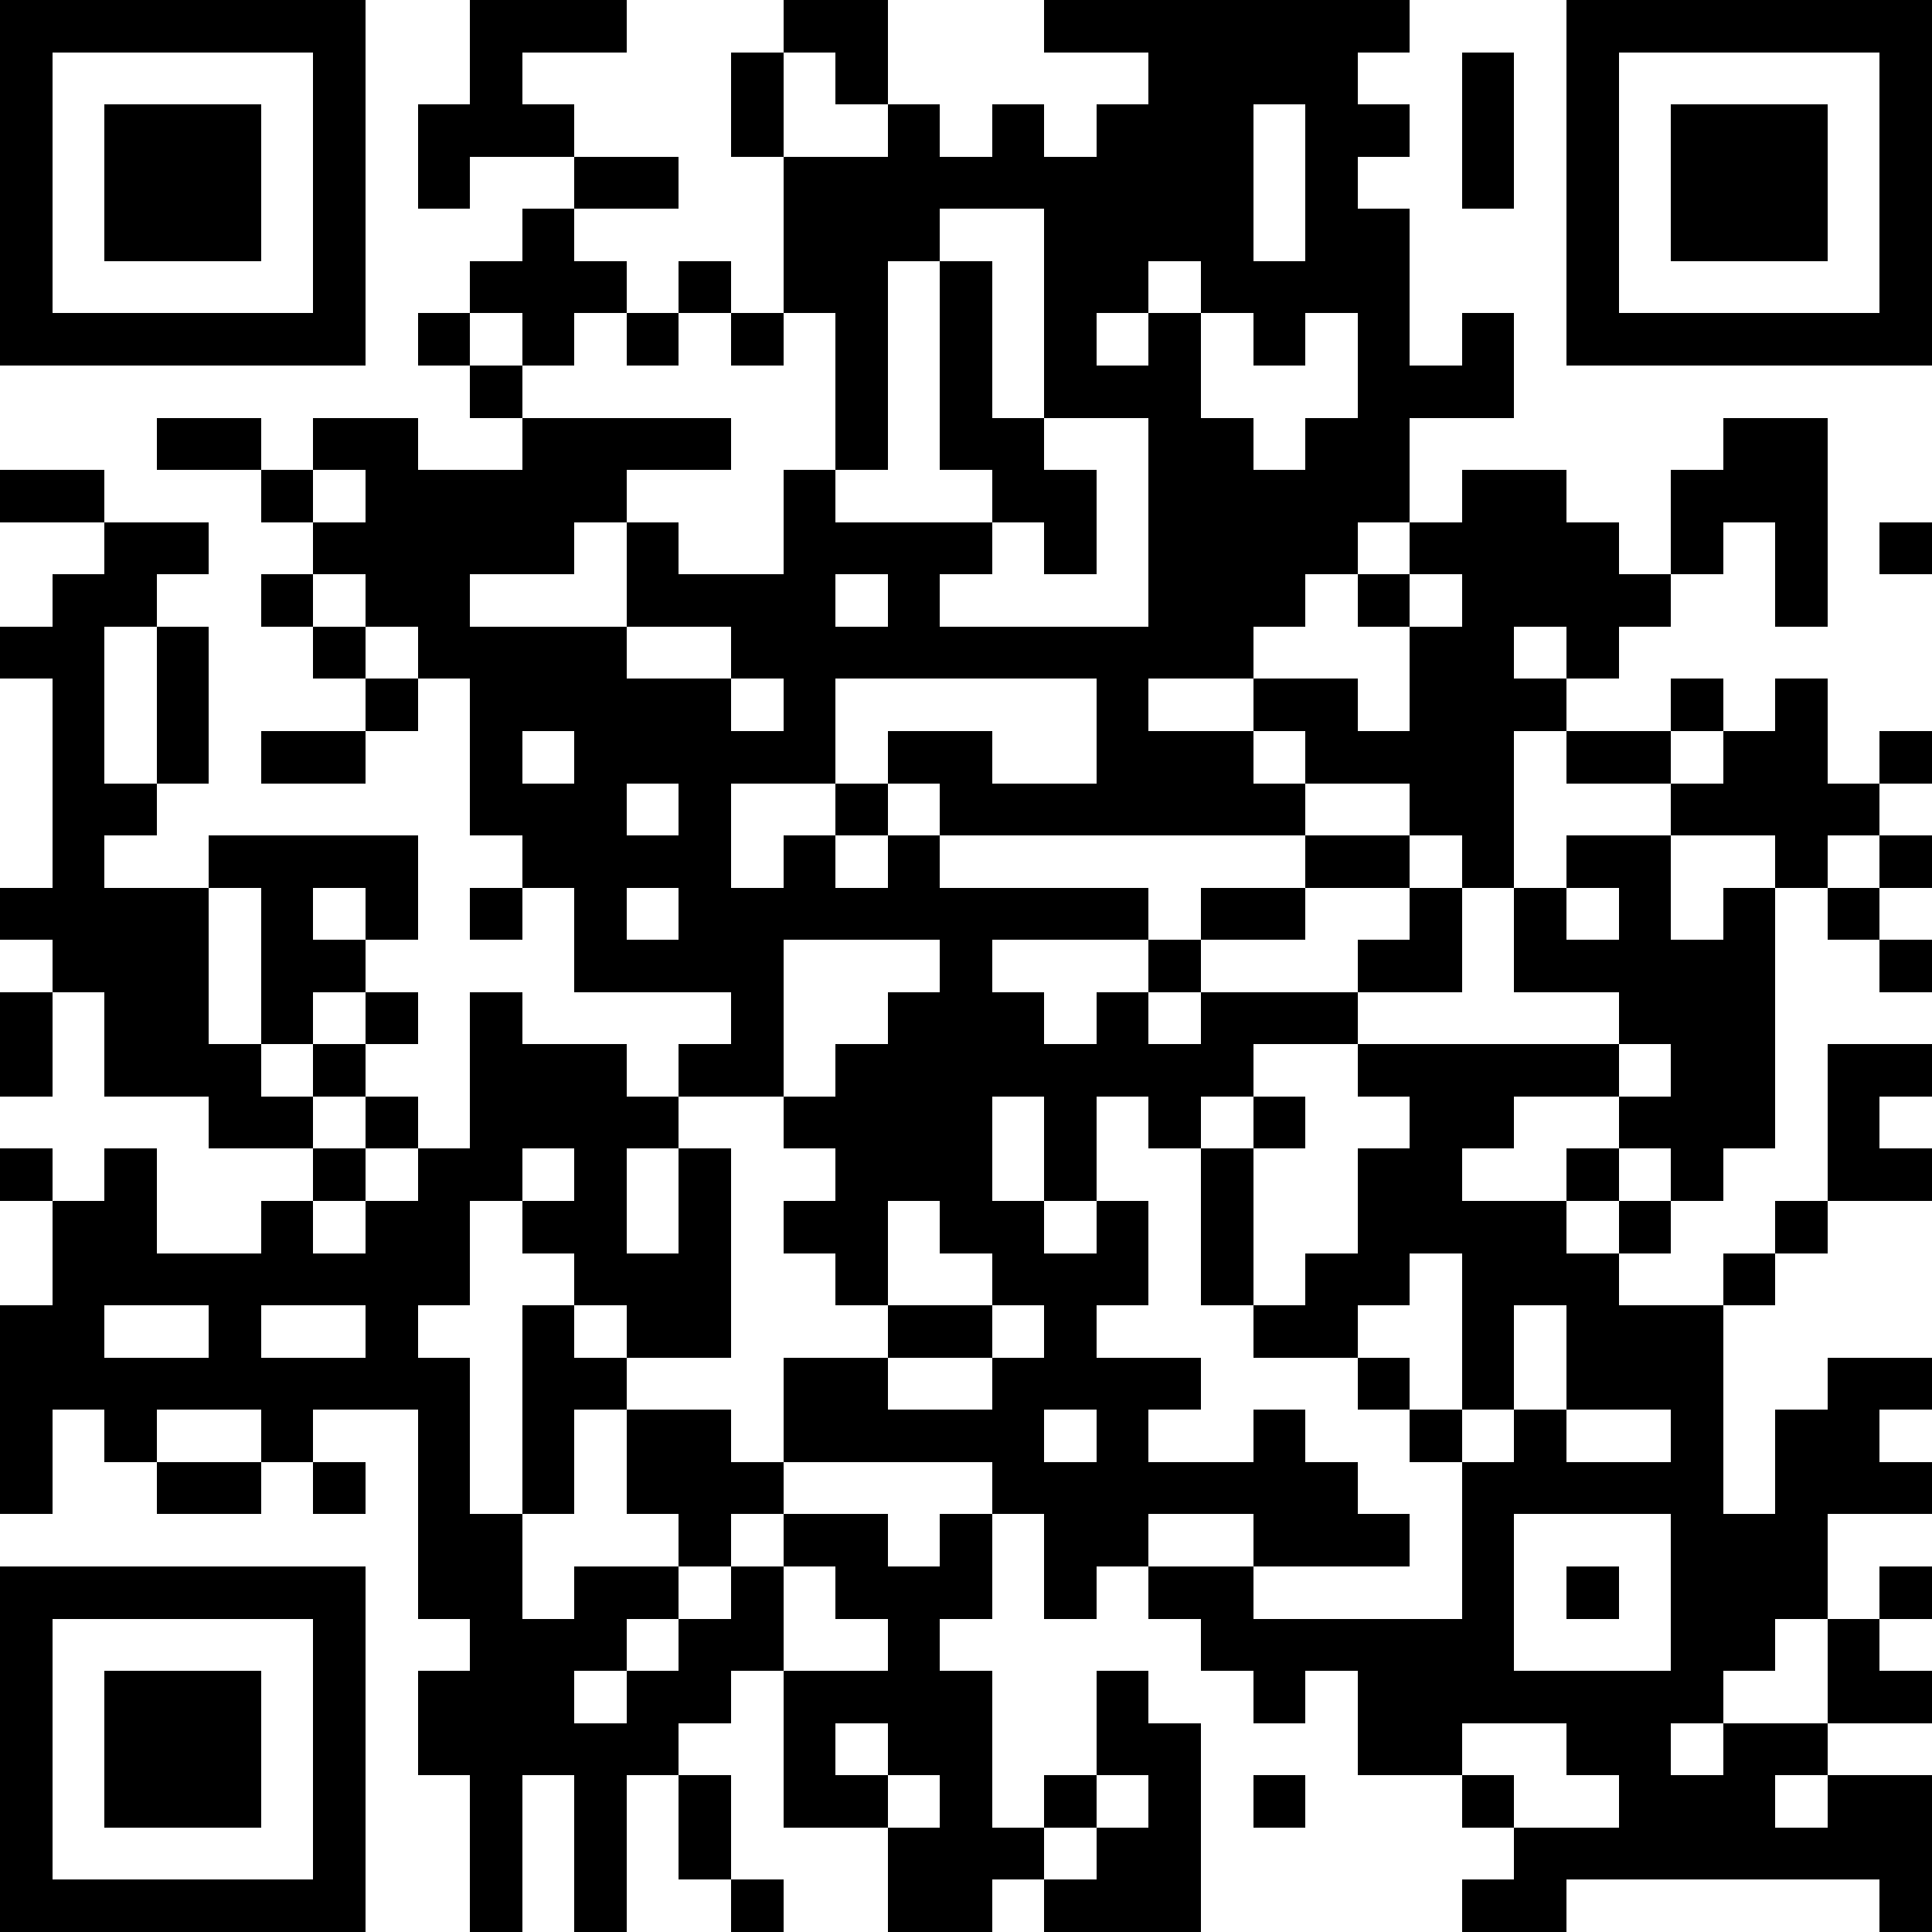 <?xml version="1.0" standalone="yes"?><svg version="1.1" xmlns="http://www.w3.org/2000/svg" xmlns:xlink="http://www.w3.org/1999/xlink" xmlns:ev="http://www.w3.org/2001/xml-events" width="407" height="407" shape-rendering="crispEdges"><path d="M0 0h7v7h-7zM9 0h3v1h-2v1h1v1h-2v1h-1v-2h1zM15 0h2v2h-1v-1h-1zM20 0h7v1h-1v1h1v1h-1v1h1v3h1v-1h1v2h-2v2h-1v1h-1v1h-1v1h-2v1h2v-1h2v1h1v-2h-1v-1h1v-1h1v-1h2v1h1v1h1v-2h1v-1h2v4h-1v-2h-1v1h-1v1h-1v1h-1v-1h-1v1h1v1h-1v3h-1v-1h-1v-1h-2v-1h-1v1h1v1h-7v-1h-1v-1h2v1h2v-2h-5v2h-2v2h1v-1h1v-1h1v1h-1v1h1v-1h1v1h4v1h-3v1h1v1h1v-1h1v-1h1v-1h2v-1h2v1h-2v1h-2v1h-1v1h1v-1h3v-1h1v-1h1v2h-2v1h-2v1h-1v1h-1v-1h-1v2h-1v-2h-1v2h1v1h1v-1h1v2h-1v1h2v1h-1v1h2v-1h1v1h1v1h1v1h-3v-1h-2v1h-1v1h-1v-2h-1v-1h-4v-2h2v-1h-1v-1h-1v-1h1v-1h-1v-1h-2v-1h1v-1h-3v-2h-1v-1h-1v-3h-1v-1h-1v-1h-1v-1h-1v-1h-2v-1h2v1h1v-1h2v1h2v-1h-1v-1h-1v-1h1v-1h1v-1h1v-1h2v1h-2v1h1v1h-1v1h-1v-1h-1v1h1v1h4v1h-2v1h-1v1h-2v1h3v-2h1v1h2v-2h1v-3h-1v-3h-1v-2h1v2h2v-1h1v1h1v-1h1v1h1v-1h1v-1h-2zM30 0h7v7h-7zM1 1v5h5v-5zM28 1h1v3h-1zM31 1v5h5v-5zM2 2h3v3h-3zM24 2v3h1v-3zM32 2h3v3h-3zM18 4v1h-1v4h-1v1h3v-1h-1v-4h1v3h1v-4zM13 5h1v1h-1zM22 5v1h-1v1h1v-1h1v-1zM12 6h1v1h-1zM14 6h1v1h-1zM23 6v2h1v1h1v-1h1v-2h-1v1h-1v-1zM20 8v1h1v2h-1v-1h-1v1h-1v1h4v-4zM0 9h2v1h-2zM6 9v1h1v-1zM2 10h2v1h-1v1h-1v3h1v-3h1v3h-1v1h-1v1h2v-1h4v2h-1v-1h-1v1h1v1h-1v1h-1v-3h-1v3h1v1h1v-1h1v-1h1v1h-1v1h-1v1h-2v-1h-2v-2h-1v-1h-1v-1h1v-4h-1v-1h1v-1h1zM36 10h1v1h-1zM5 11h1v1h-1zM16 11v1h1v-1zM27 11v1h1v-1zM6 12h1v1h-1zM12 12v1h2v-1zM7 13h1v1h-1zM14 13v1h1v-1zM32 13h1v1h-1zM34 13h1v2h1v-1h1v1h-1v1h-1v1h-1v-1h-2v-1h-2v-1h2v1h1v-1h1zM5 14h2v1h-2zM10 14v1h1v-1zM12 15v1h1v-1zM30 16h2v2h1v-1h1v5h-1v1h-1v-1h-1v-1h-2v1h-1v1h2v-1h1v1h-1v1h1v-1h1v1h-1v1h2v-1h1v-1h1v-3h2v1h-1v1h1v1h-2v1h-1v1h-1v4h1v-2h1v-1h2v1h-1v1h1v1h-2v2h-1v1h-1v1h-1v1h1v-1h2v-2h1v-1h1v1h-1v1h1v1h-2v1h-1v1h1v-1h2v3h-1v-1h-6v1h-2v-1h1v-1h-1v-1h-2v-2h-1v1h-1v-1h-1v-1h-1v-1h2v1h4v-3h-1v-1h-1v-1h-2v-1h-1v-3h1v-1h1v1h-1v3h1v-1h1v-2h1v-1h-1v-1h5v-1h-2v-2h1zM36 16h1v1h-1zM9 17h1v1h-1zM12 17v1h1v-1zM30 17v1h1v-1zM35 17h1v1h-1zM15 18v3h1v-1h1v-1h1v-1zM36 18h1v1h-1zM0 19h1v2h-1zM9 19h1v1h2v1h1v1h-1v2h1v-2h1v4h-2v-1h-1v-1h-1v-1h-1v2h-1v1h1v3h1v-4h1v1h1v1h-1v2h-1v2h1v-1h2v-1h-1v-2h2v1h1v1h-1v1h-1v1h-1v1h-1v1h1v-1h1v-1h1v-1h1v-1h2v1h1v-1h1v2h-1v1h1v3h1v-1h1v-2h1v1h1v4h-3v-1h-1v1h-2v-2h-2v-3h-1v1h-1v1h-1v3h-1v-3h-1v3h-1v-3h-1v-2h1v-1h-1v-4h-2v1h-1v-1h-2v1h-1v-1h-1v2h-1v-4h1v-2h-1v-1h1v1h1v-1h1v2h2v-1h1v-1h1v-1h1v1h-1v1h-1v1h1v-1h1v-1h1zM31 20v1h1v-1zM10 22v1h1v-1zM17 23v2h2v-1h-1v-1zM27 24v1h-1v1h1v1h1v-3zM2 25v1h2v-1zM5 25v1h2v-1zM19 25v1h-2v1h2v-1h1v-1zM29 25v2h-1v1h1v-1h1v-2zM20 27v1h1v-1zM30 27v1h2v-1zM3 28h2v1h-2zM6 28h1v1h-1zM29 29v3h3v-3zM0 30h7v7h-7zM15 30v2h2v-1h-1v-1zM30 30h1v1h-1zM1 31v5h5v-5zM2 32h3v3h-3zM16 33v1h1v-1zM28 33v1h1v1h2v-1h-1v-1zM13 34h1v2h-1zM17 34v1h1v-1zM21 34v1h-1v1h1v-1h1v-1zM24 34h1v1h-1zM14 36h1v1h-1z" style="fill:#000" transform="translate(0,0) scale(11)"/></svg>